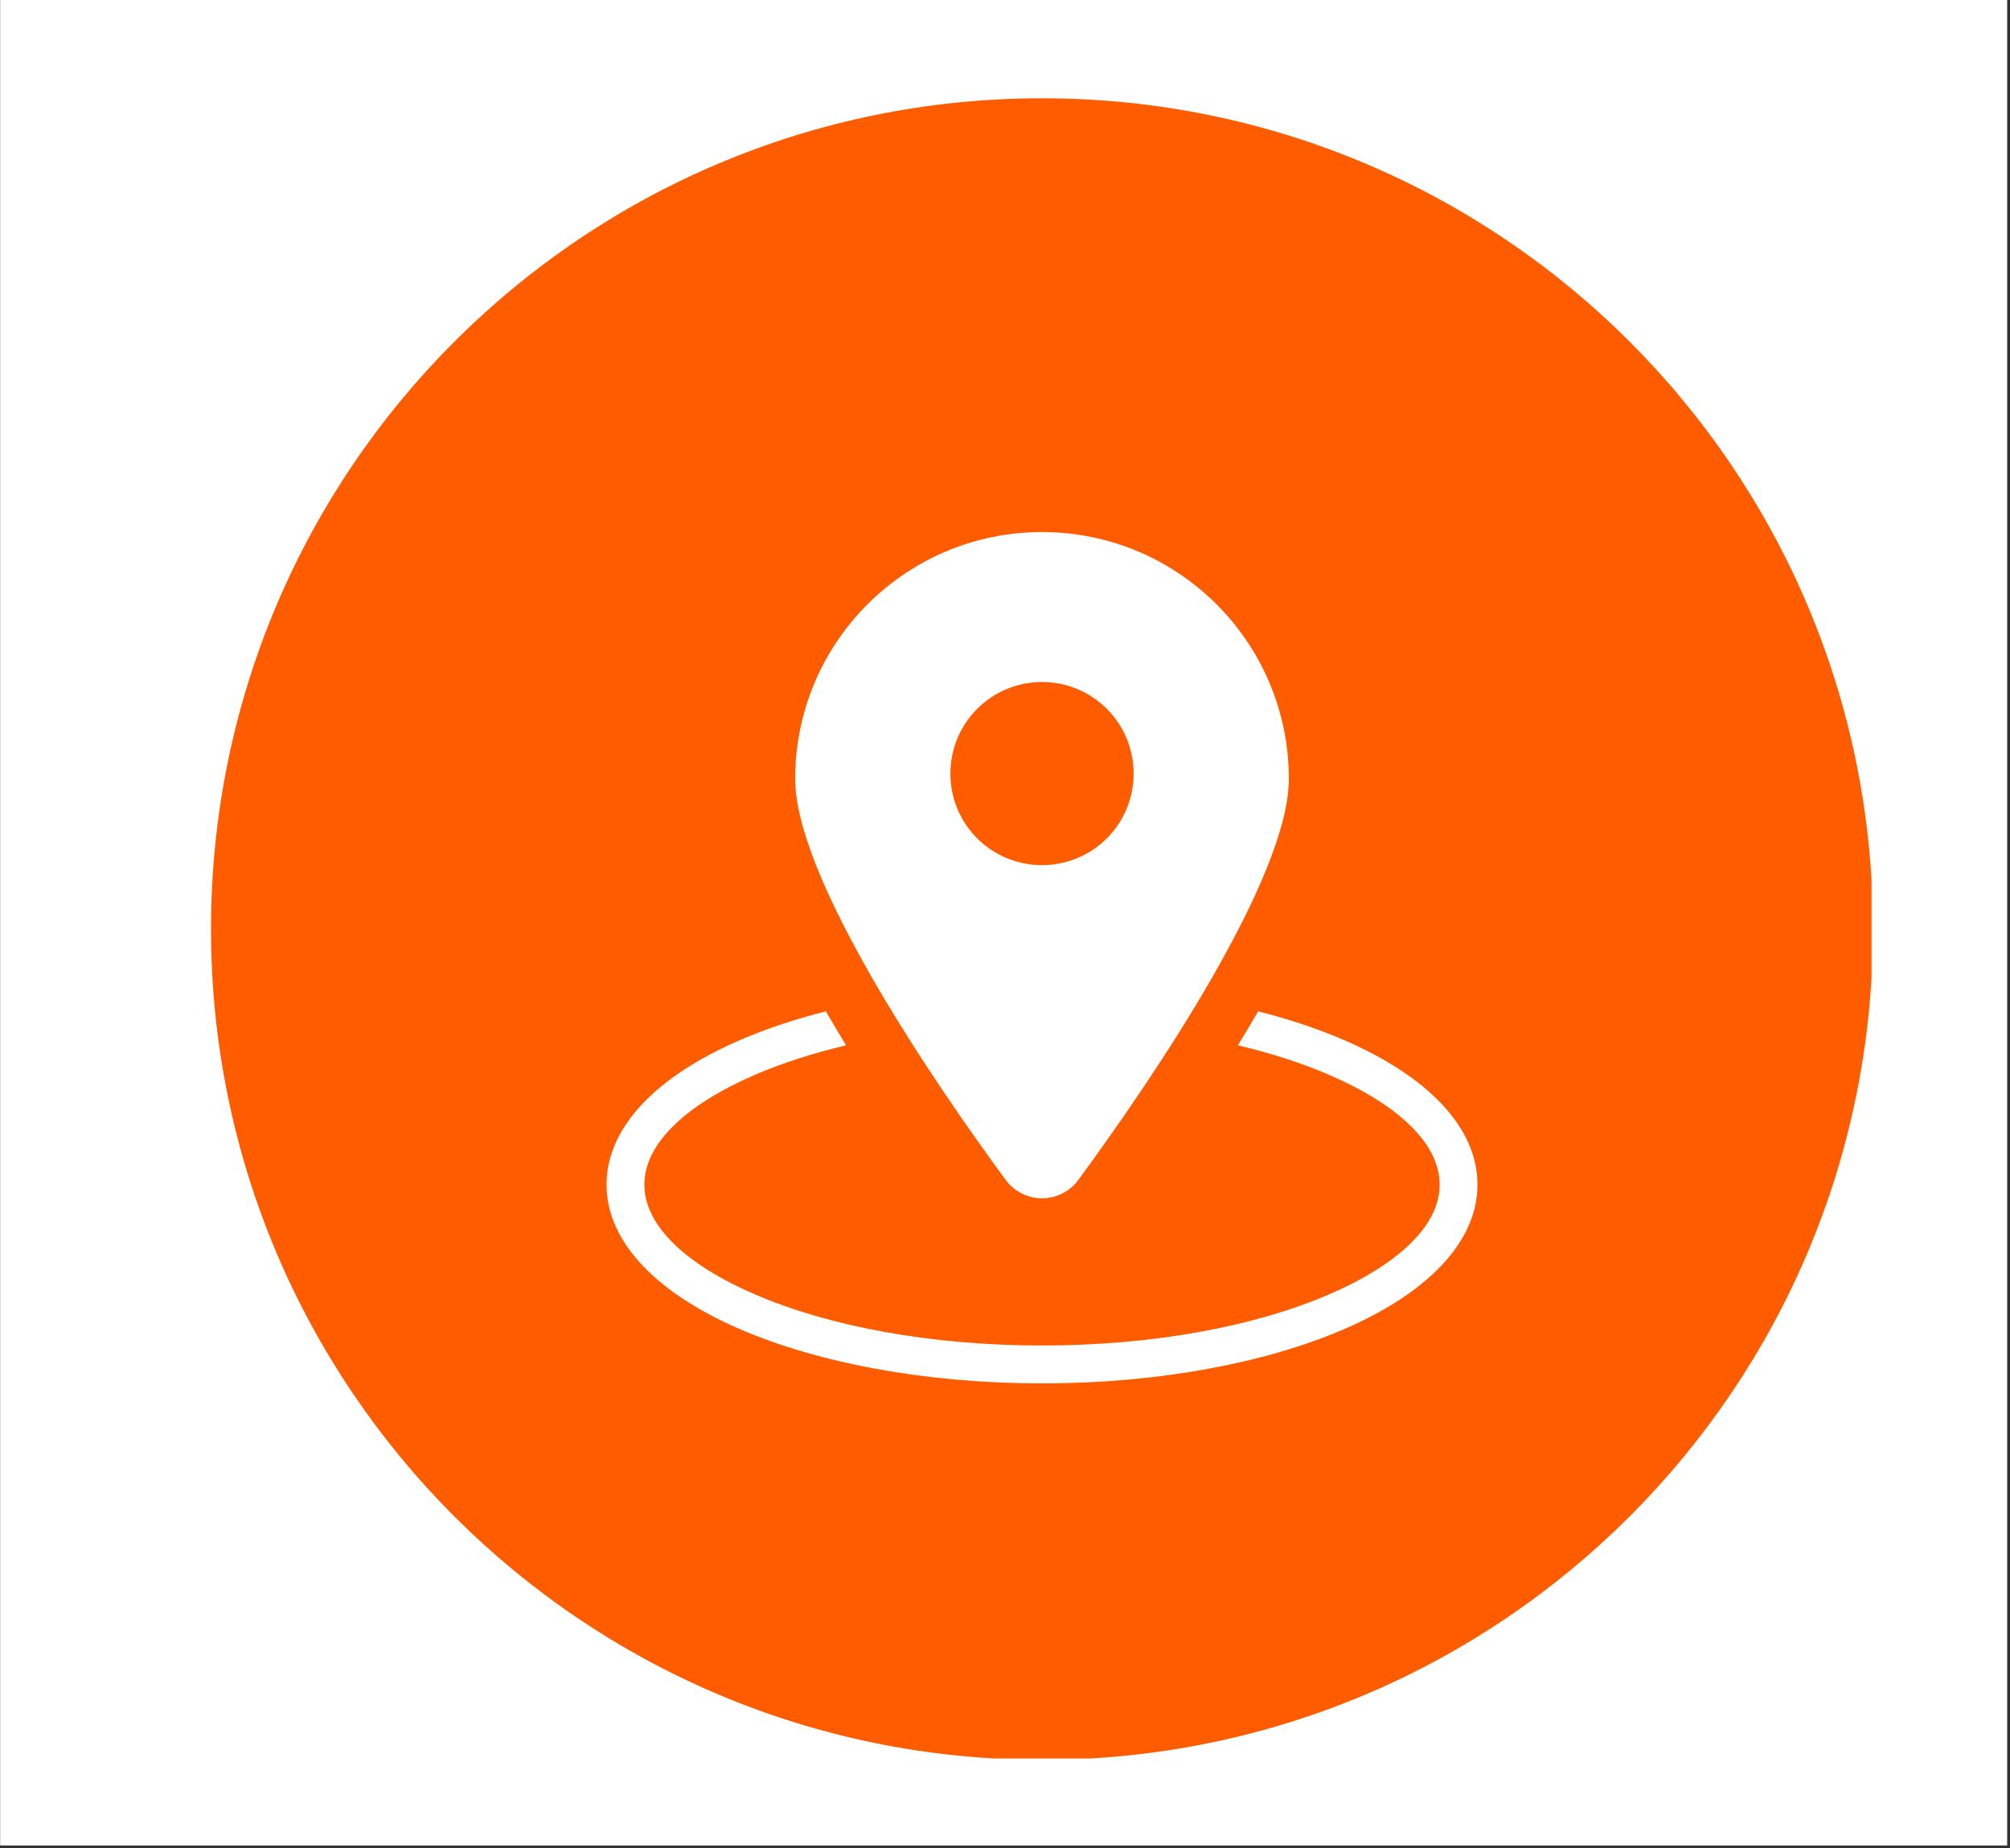 <svg version="1.0" preserveAspectRatio="xMidYMid meet" height="229" viewBox="0 0 186.75 171.75" zoomAndPan="magnify" width="249" xmlns:xlink="http://www.w3.org/1999/xlink" xmlns="http://www.w3.org/2000/svg"><rect x="0" y="0" width="186.75" height="171.75" fill="#333333" stroke="none"/><defs><clipPath id="d9432cf550"><path clip-rule="nonzero" d="M 0.012 0 L 186.488 0 L 186.488 171.5 L 0.012 171.5 Z M 0.012 0"></path></clipPath><clipPath id="34d1fe3247"><path clip-rule="nonzero" d="M 19.605 9.137 L 173.883 9.137 L 173.883 163.414 L 19.605 163.414 Z M 19.605 9.137"></path></clipPath></defs><g clip-path="url(#d9432cf550)"><path fill-rule="nonzero" fill-opacity="1" d="M 0.012 0 L 186.488 0 L 186.488 171.5 L 0.012 171.5 Z M 0.012 0" fill="#ffffff"></path></g><g clip-path="url(#34d1fe3247)"><path fill-rule="evenodd" fill-opacity="1" d="M 96.812 9.133 C 139.453 9.133 174.016 43.699 174.016 86.336 C 174.016 128.977 139.453 163.543 96.812 163.543 C 54.172 163.543 19.605 128.977 19.605 86.336 C 19.605 43.699 54.172 9.133 96.812 9.133" fill="#ff5c00"></path></g><path fill-rule="nonzero" fill-opacity="1" d="M 90.793 65.871 C 89.25 67.41 88.301 69.539 88.301 71.895 C 88.301 74.246 89.25 76.371 90.785 77.906 C 92.324 79.445 94.457 80.398 96.812 80.398 C 99.168 80.398 101.301 79.445 102.84 77.906 C 104.375 76.371 105.324 74.246 105.324 71.895 C 105.324 69.539 104.375 67.41 102.832 65.871 C 101.293 64.332 99.164 63.379 96.812 63.379 C 94.461 63.379 92.332 64.332 90.793 65.871 Z M 113.031 56.16 C 117.18 60.309 119.746 66.043 119.746 72.379 C 119.746 76.918 116.672 83.746 112.73 90.645 C 108.688 97.715 103.758 104.781 100.199 109.637 C 99.805 110.18 99.293 110.609 98.707 110.906 C 98.129 111.203 97.484 111.359 96.812 111.359 C 96.145 111.359 95.496 111.203 94.918 110.906 C 94.336 110.609 93.82 110.18 93.426 109.637 C 89.863 104.781 84.938 97.715 80.895 90.645 C 76.953 83.746 73.879 76.918 73.879 72.379 C 73.879 66.043 76.445 60.309 80.594 56.16 C 84.746 52.012 90.477 49.445 96.812 49.445 C 103.148 49.445 108.879 52.012 113.031 56.16" fill="#ffffff"></path><path fill-rule="nonzero" fill-opacity="1" d="M 116.895 93.984 C 119.809 94.727 122.488 95.625 124.875 96.656 C 132.535 99.965 137.273 104.703 137.273 110.086 C 137.273 115.473 132.535 120.211 124.875 123.52 C 117.664 126.633 107.738 128.559 96.812 128.559 C 85.887 128.559 75.961 126.633 68.75 123.52 C 61.09 120.211 56.352 115.473 56.352 110.086 C 56.352 104.703 61.09 99.965 68.75 96.656 C 71.137 95.625 73.816 94.727 76.73 93.984 C 77.344 95.039 77.969 96.094 78.609 97.141 C 75.484 97.879 72.633 98.809 70.141 99.883 C 63.793 102.625 59.867 106.242 59.867 110.086 C 59.867 113.93 63.793 117.551 70.141 120.289 C 76.938 123.227 86.363 125.039 96.812 125.039 C 107.258 125.039 116.688 123.227 123.484 120.289 C 129.832 117.551 133.758 113.93 133.758 110.086 C 133.758 106.242 129.832 102.625 123.484 99.883 C 120.988 98.809 118.141 97.879 115.016 97.141 C 115.656 96.094 116.281 95.039 116.895 93.984" fill="#ffffff"></path></svg>